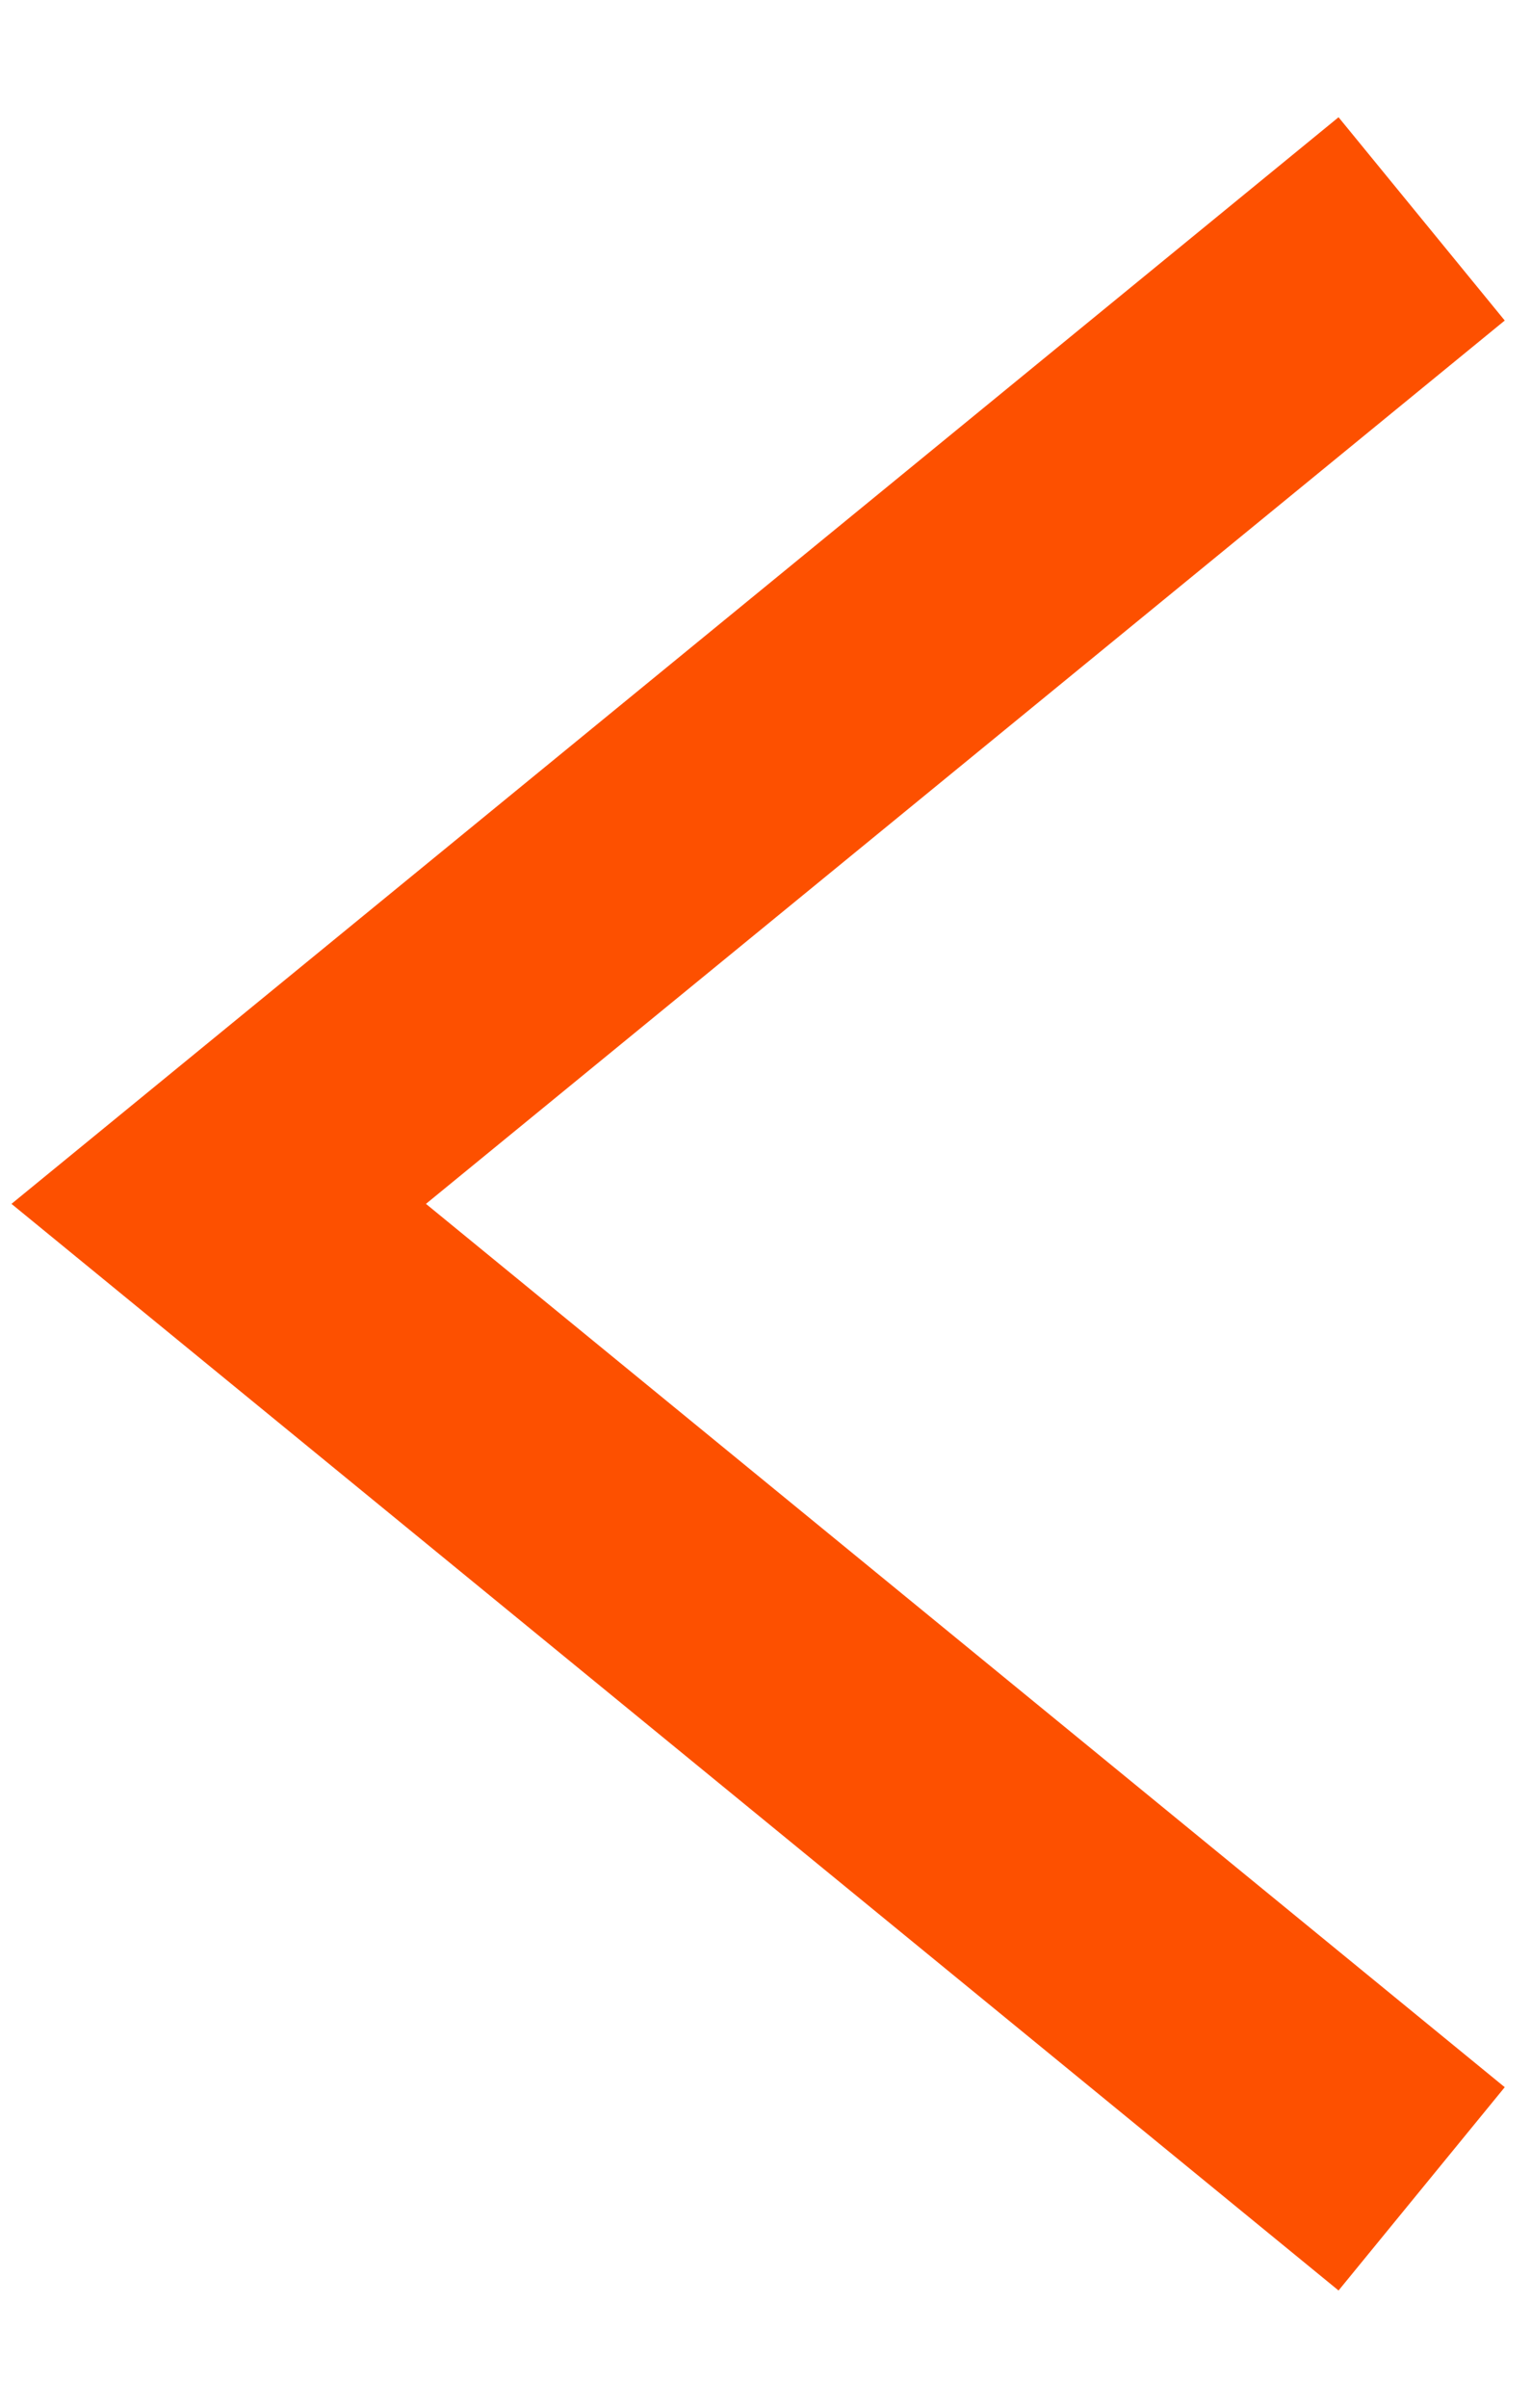 <?xml version="1.0" encoding="utf-8"?>
<svg xmlns="http://www.w3.org/2000/svg" width="7" height="11" viewBox="0 0 7 11" fill="none">
<path d="M6.5 10L1 5.5L6.5 1" stroke="#FD5000" stroke-width="1.2"/>
</svg>